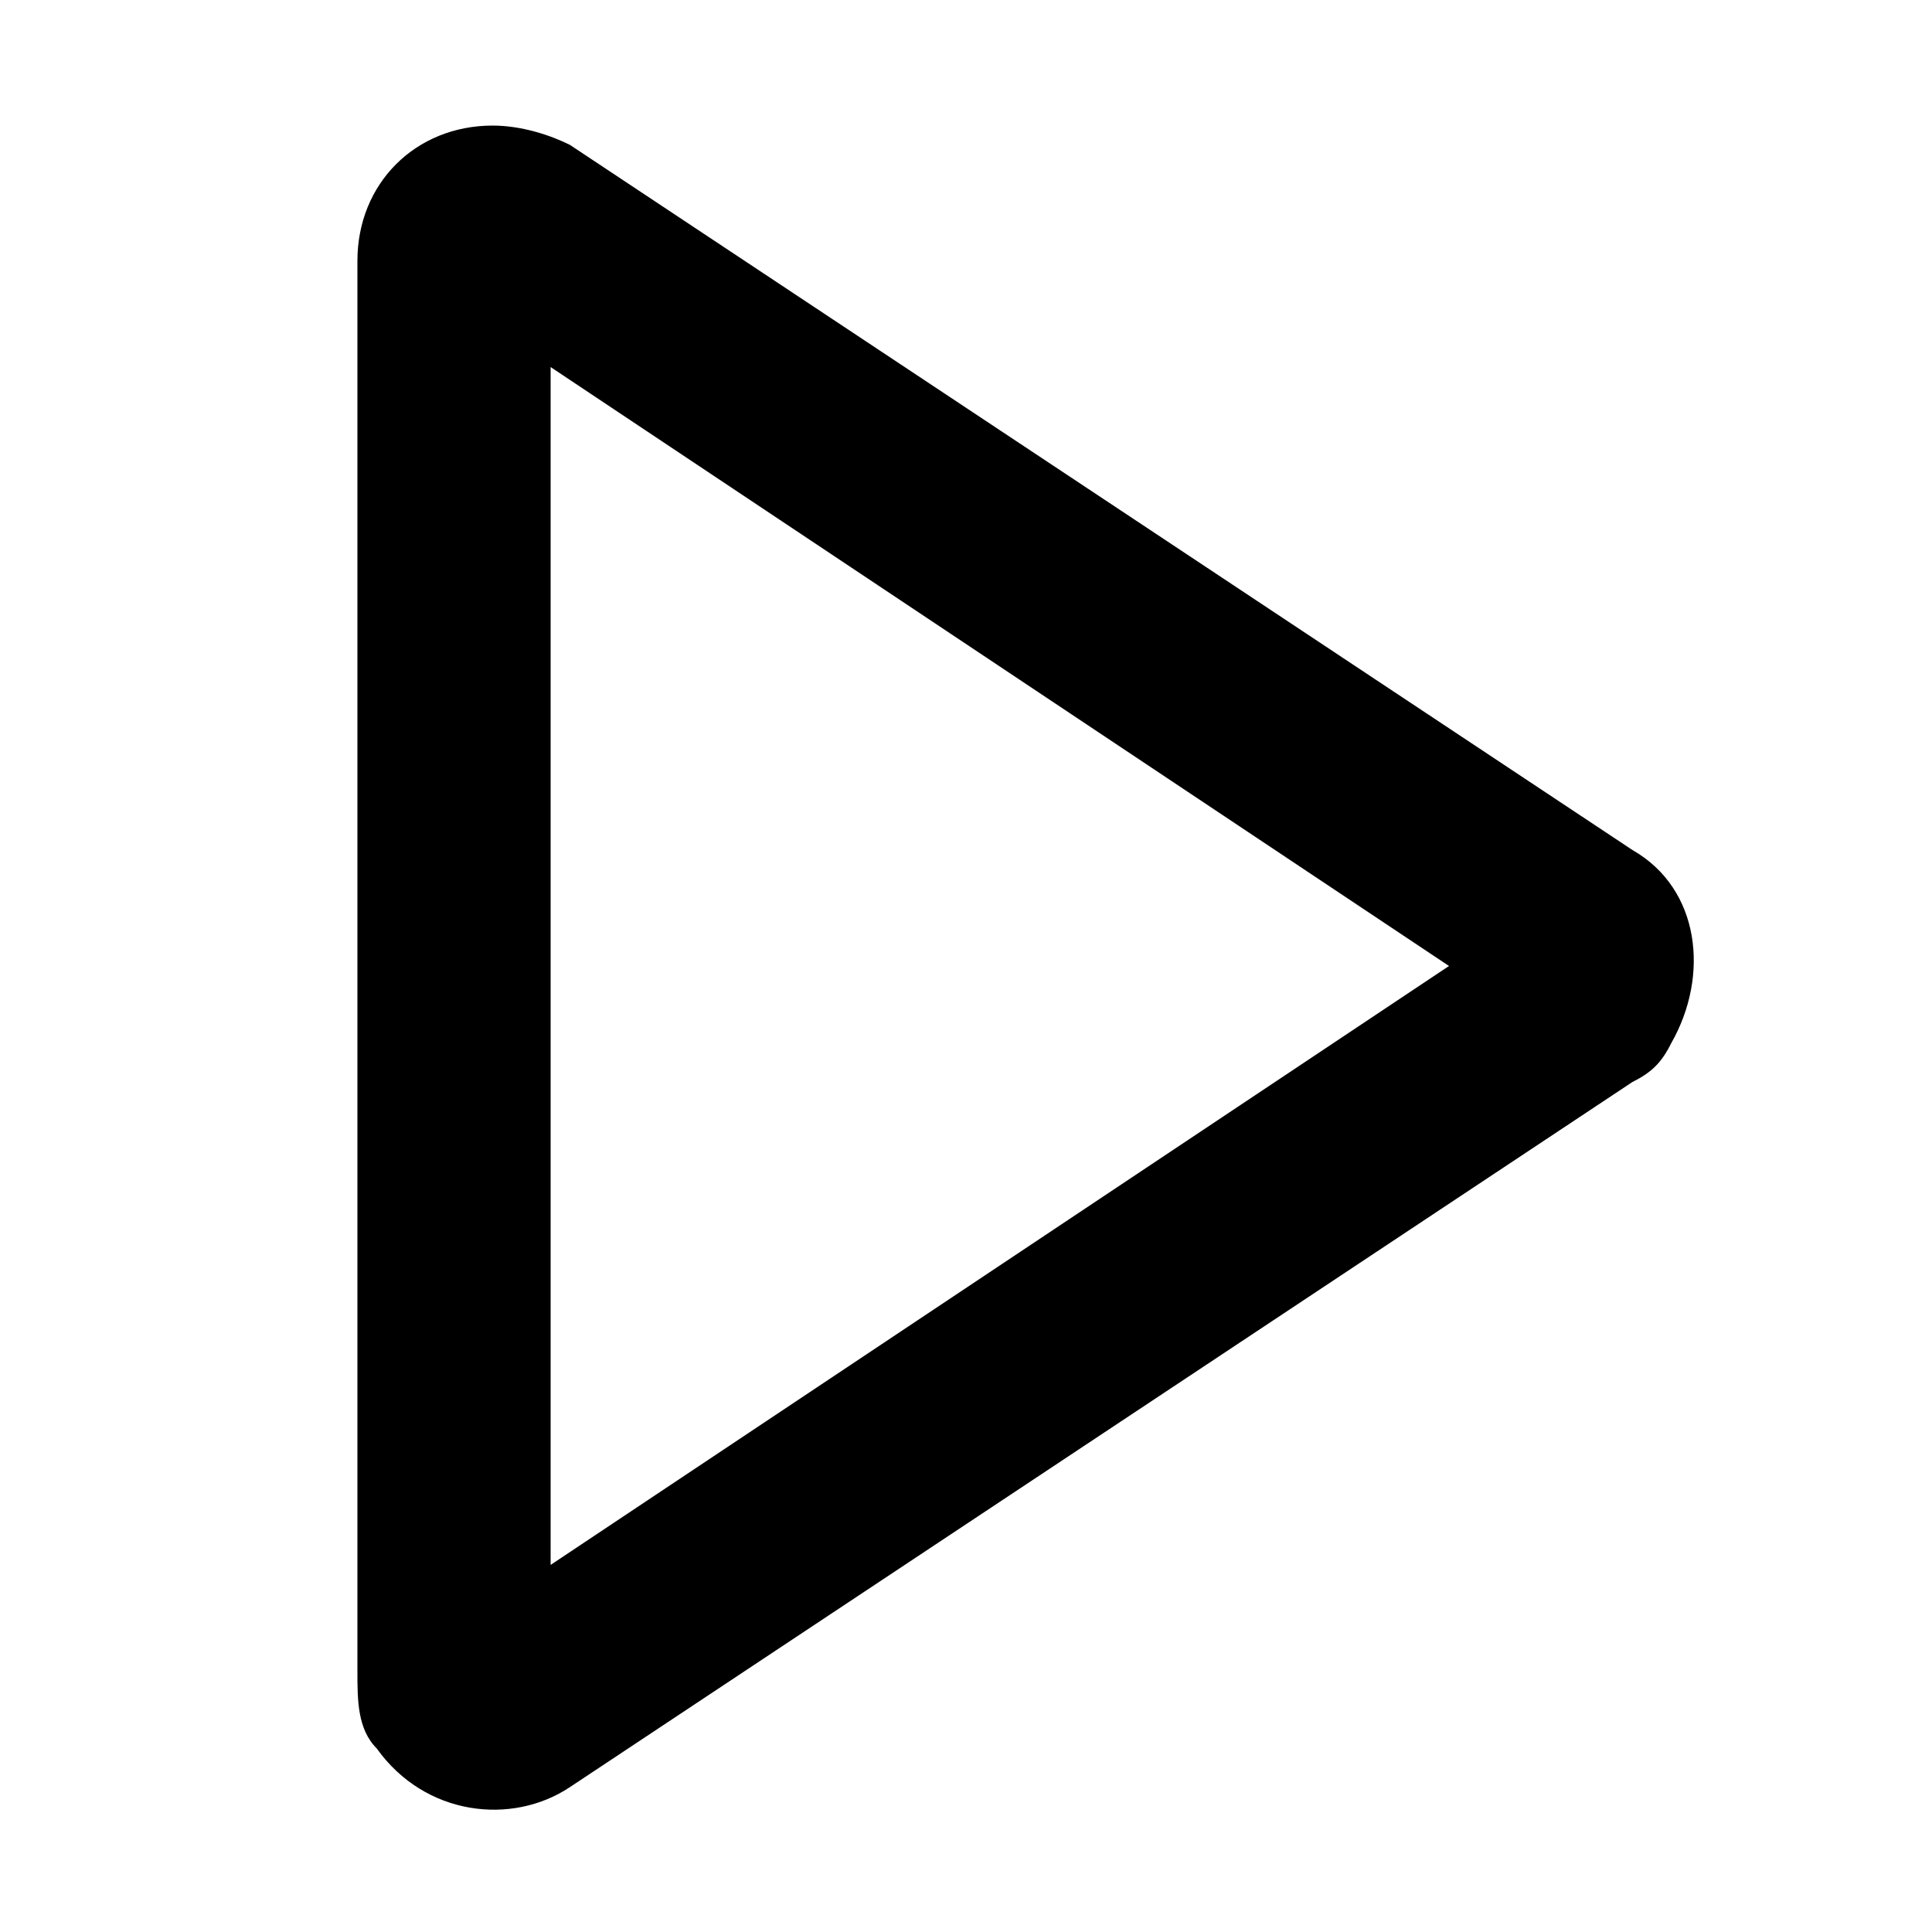 <?xml version="1.0" encoding="utf-8"?>
<!-- Generator: Adobe Illustrator 27.2.0, SVG Export Plug-In . SVG Version: 6.00 Build 0)  -->
<svg version="1.1" id="Livello_1" xmlns="http://www.w3.org/2000/svg" xmlns:xlink="http://www.w3.org/1999/xlink" x="0px" y="0px"
	 viewBox="0 0 20 20" style="enable-background:new 0 0 20 20;" xml:space="preserve">
<style type="text/css">
	.st0{fill-rule:evenodd;clip-rule:evenodd;}
</style>
<g>
	<path class="st0" d="M15,10L5.7,3.8v12.4L15,10L15,10z M16.9,8.8c0.7,0.4,0.8,1.3,0.4,2c-0.1,0.2-0.2,0.3-0.4,0.4l-11,7.3
		c-0.6,0.4-1.5,0.3-2-0.4c-0.2-0.2-0.2-0.5-0.2-0.8V2.7c0-0.8,0.6-1.4,1.4-1.4c0.3,0,0.6,0.1,0.8,0.2L16.9,8.8L16.9,8.8z"/>
</g>
</svg>
